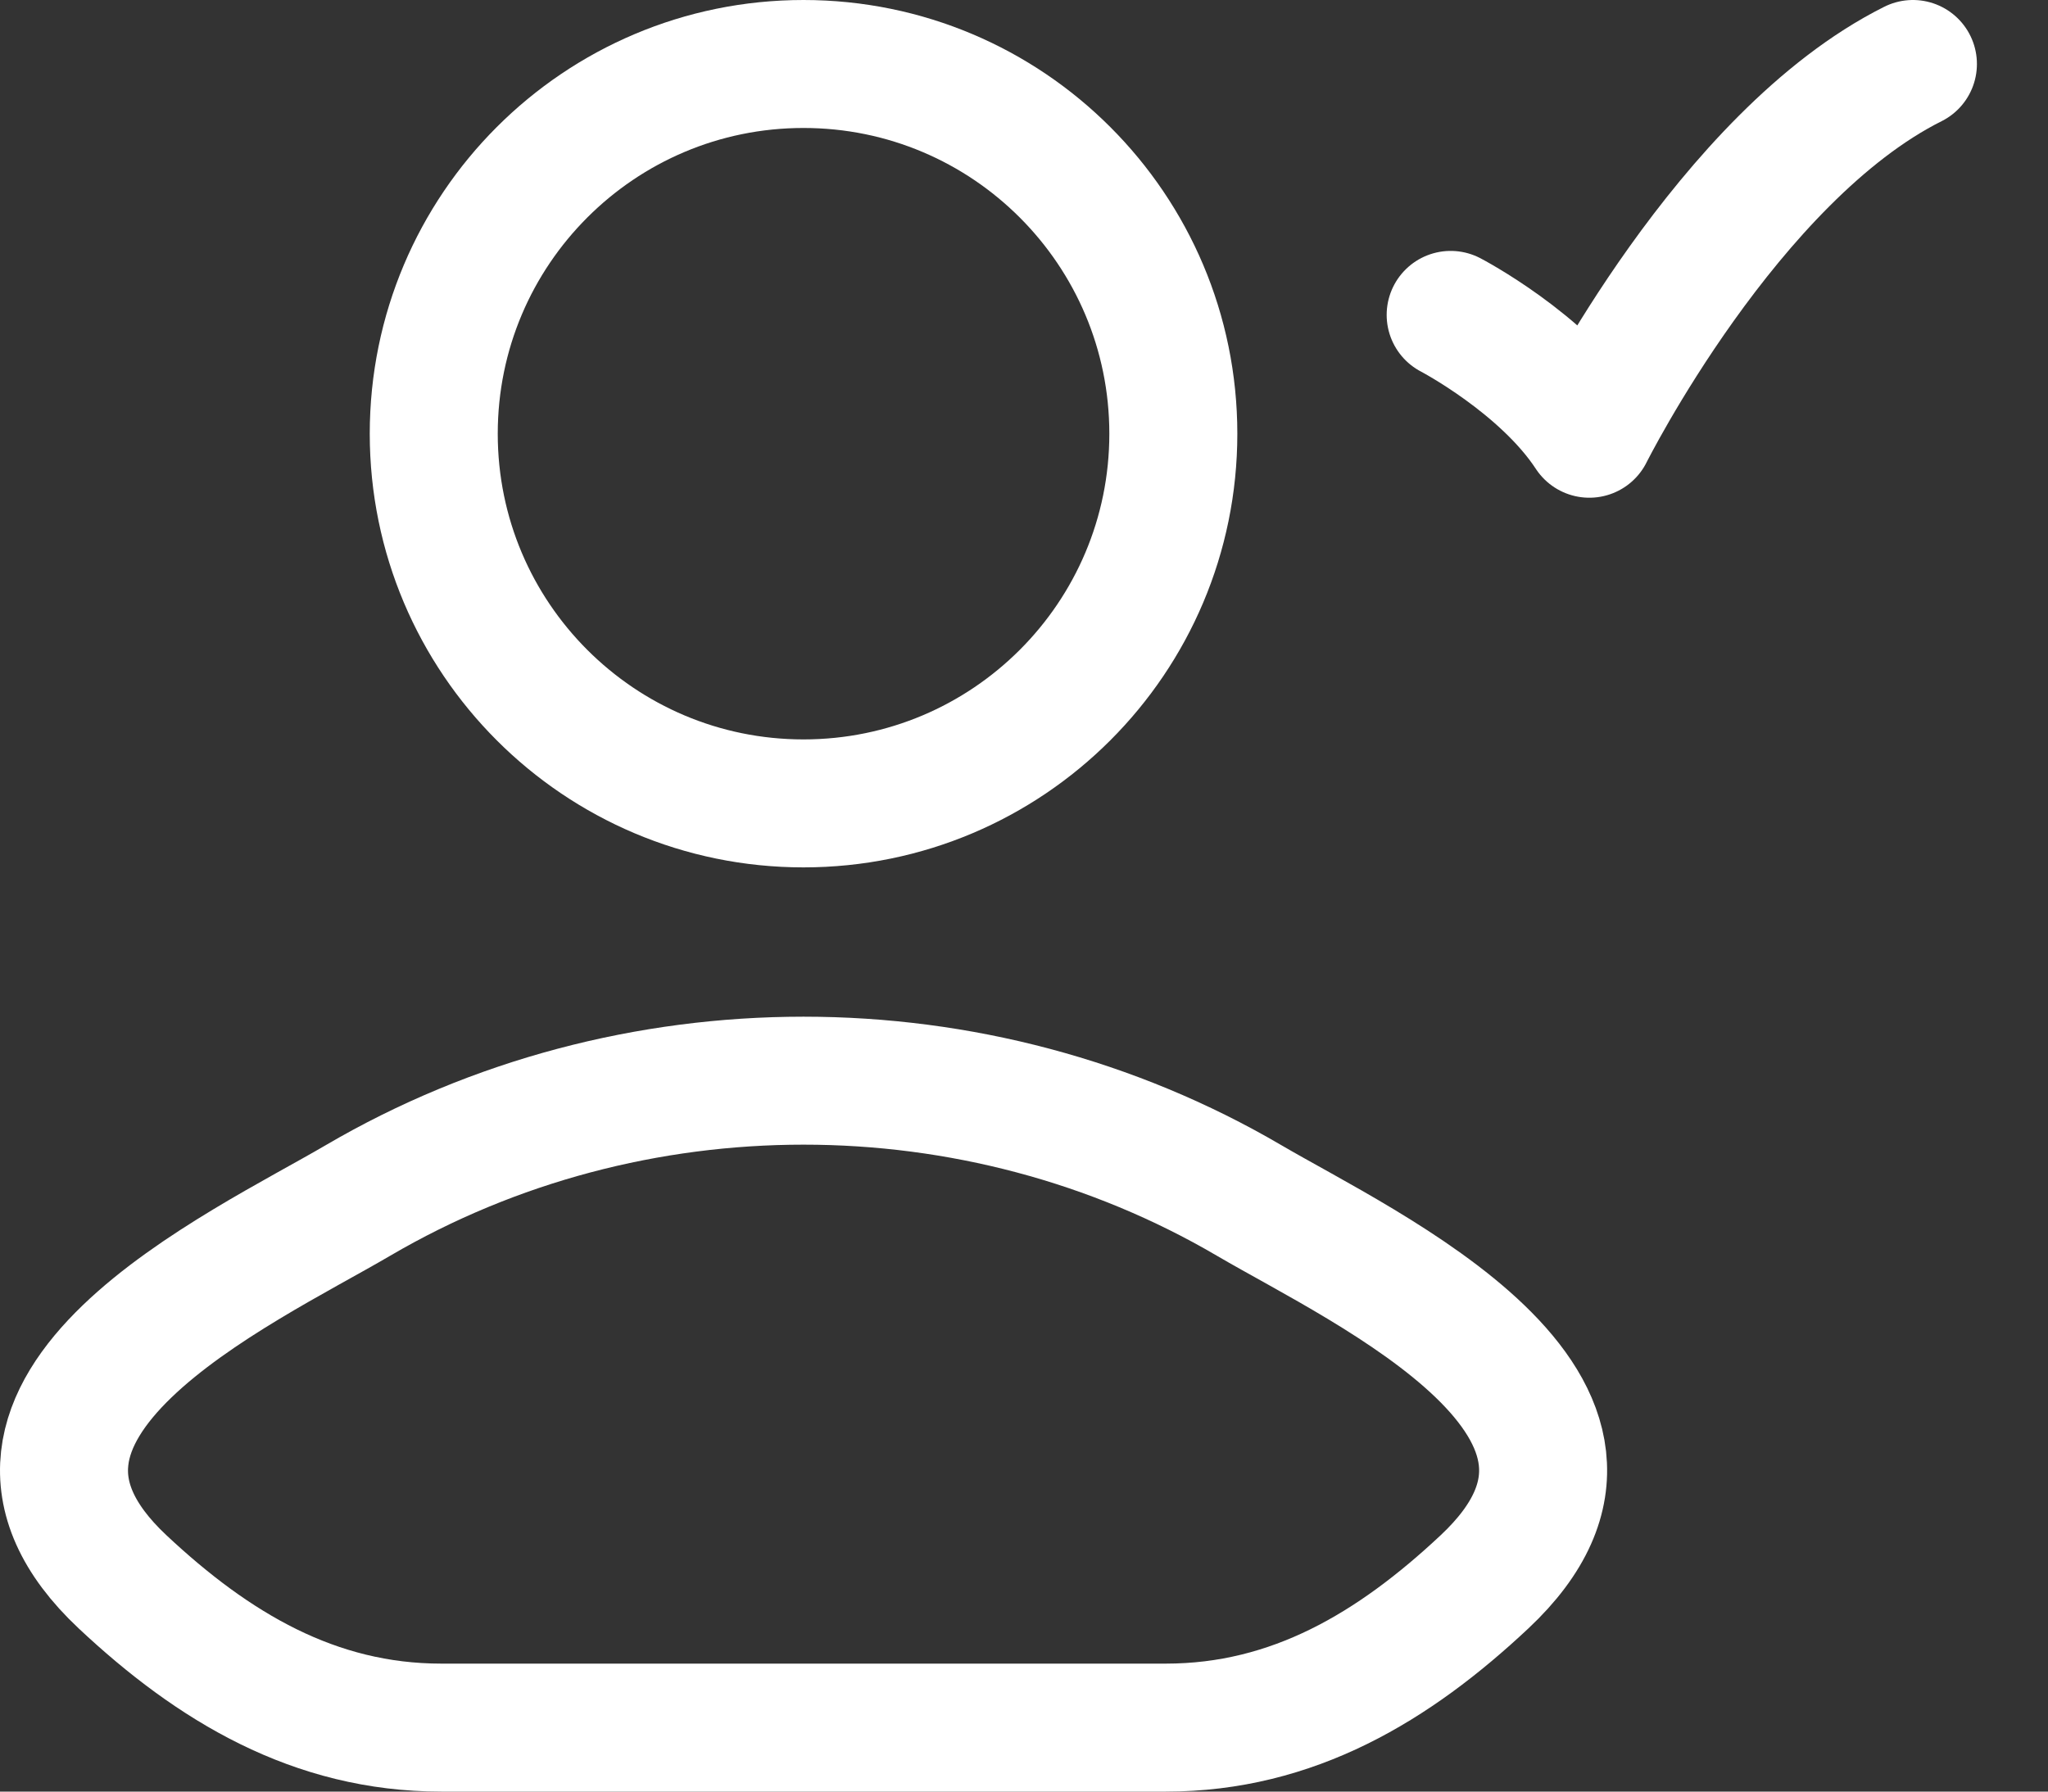 <svg width="24" height="21" viewBox="0 0 24 21" fill="none" xmlns="http://www.w3.org/2000/svg">
<rect x="0" y="0" width="24" height="21" fill="#333333" stroke="none"/>
<path d="M4.195 14.071C2.833 14.87 -0.739 16.5 1.436 18.541C2.499 19.538 3.683 20.25 5.171 20.25H13.662C15.151 20.25 16.334 19.538 17.397 18.541C19.573 16.5 16.001 14.87 14.638 14.071C11.444 12.199 7.39 12.199 4.195 14.071Z" stroke="white" stroke-width="1.5" stroke-linecap="round" stroke-linejoin="round"/>
<path d="M13.75 5.084C13.75 7.477 11.81 9.417 9.416 9.417C7.023 9.417 5.083 7.477 5.083 5.084C5.083 2.69 7.023 0.75 9.416 0.75C11.81 0.75 13.75 2.69 13.75 5.084Z" stroke="white" stroke-width="1.5"/>
<path d="M17 3.691C17 3.691 18.083 4.256 18.625 5.084C18.625 5.084 20.25 1.834 22.417 0.75" stroke="white" stroke-width="1.5" stroke-linecap="round" stroke-linejoin="round"/>
</svg>

